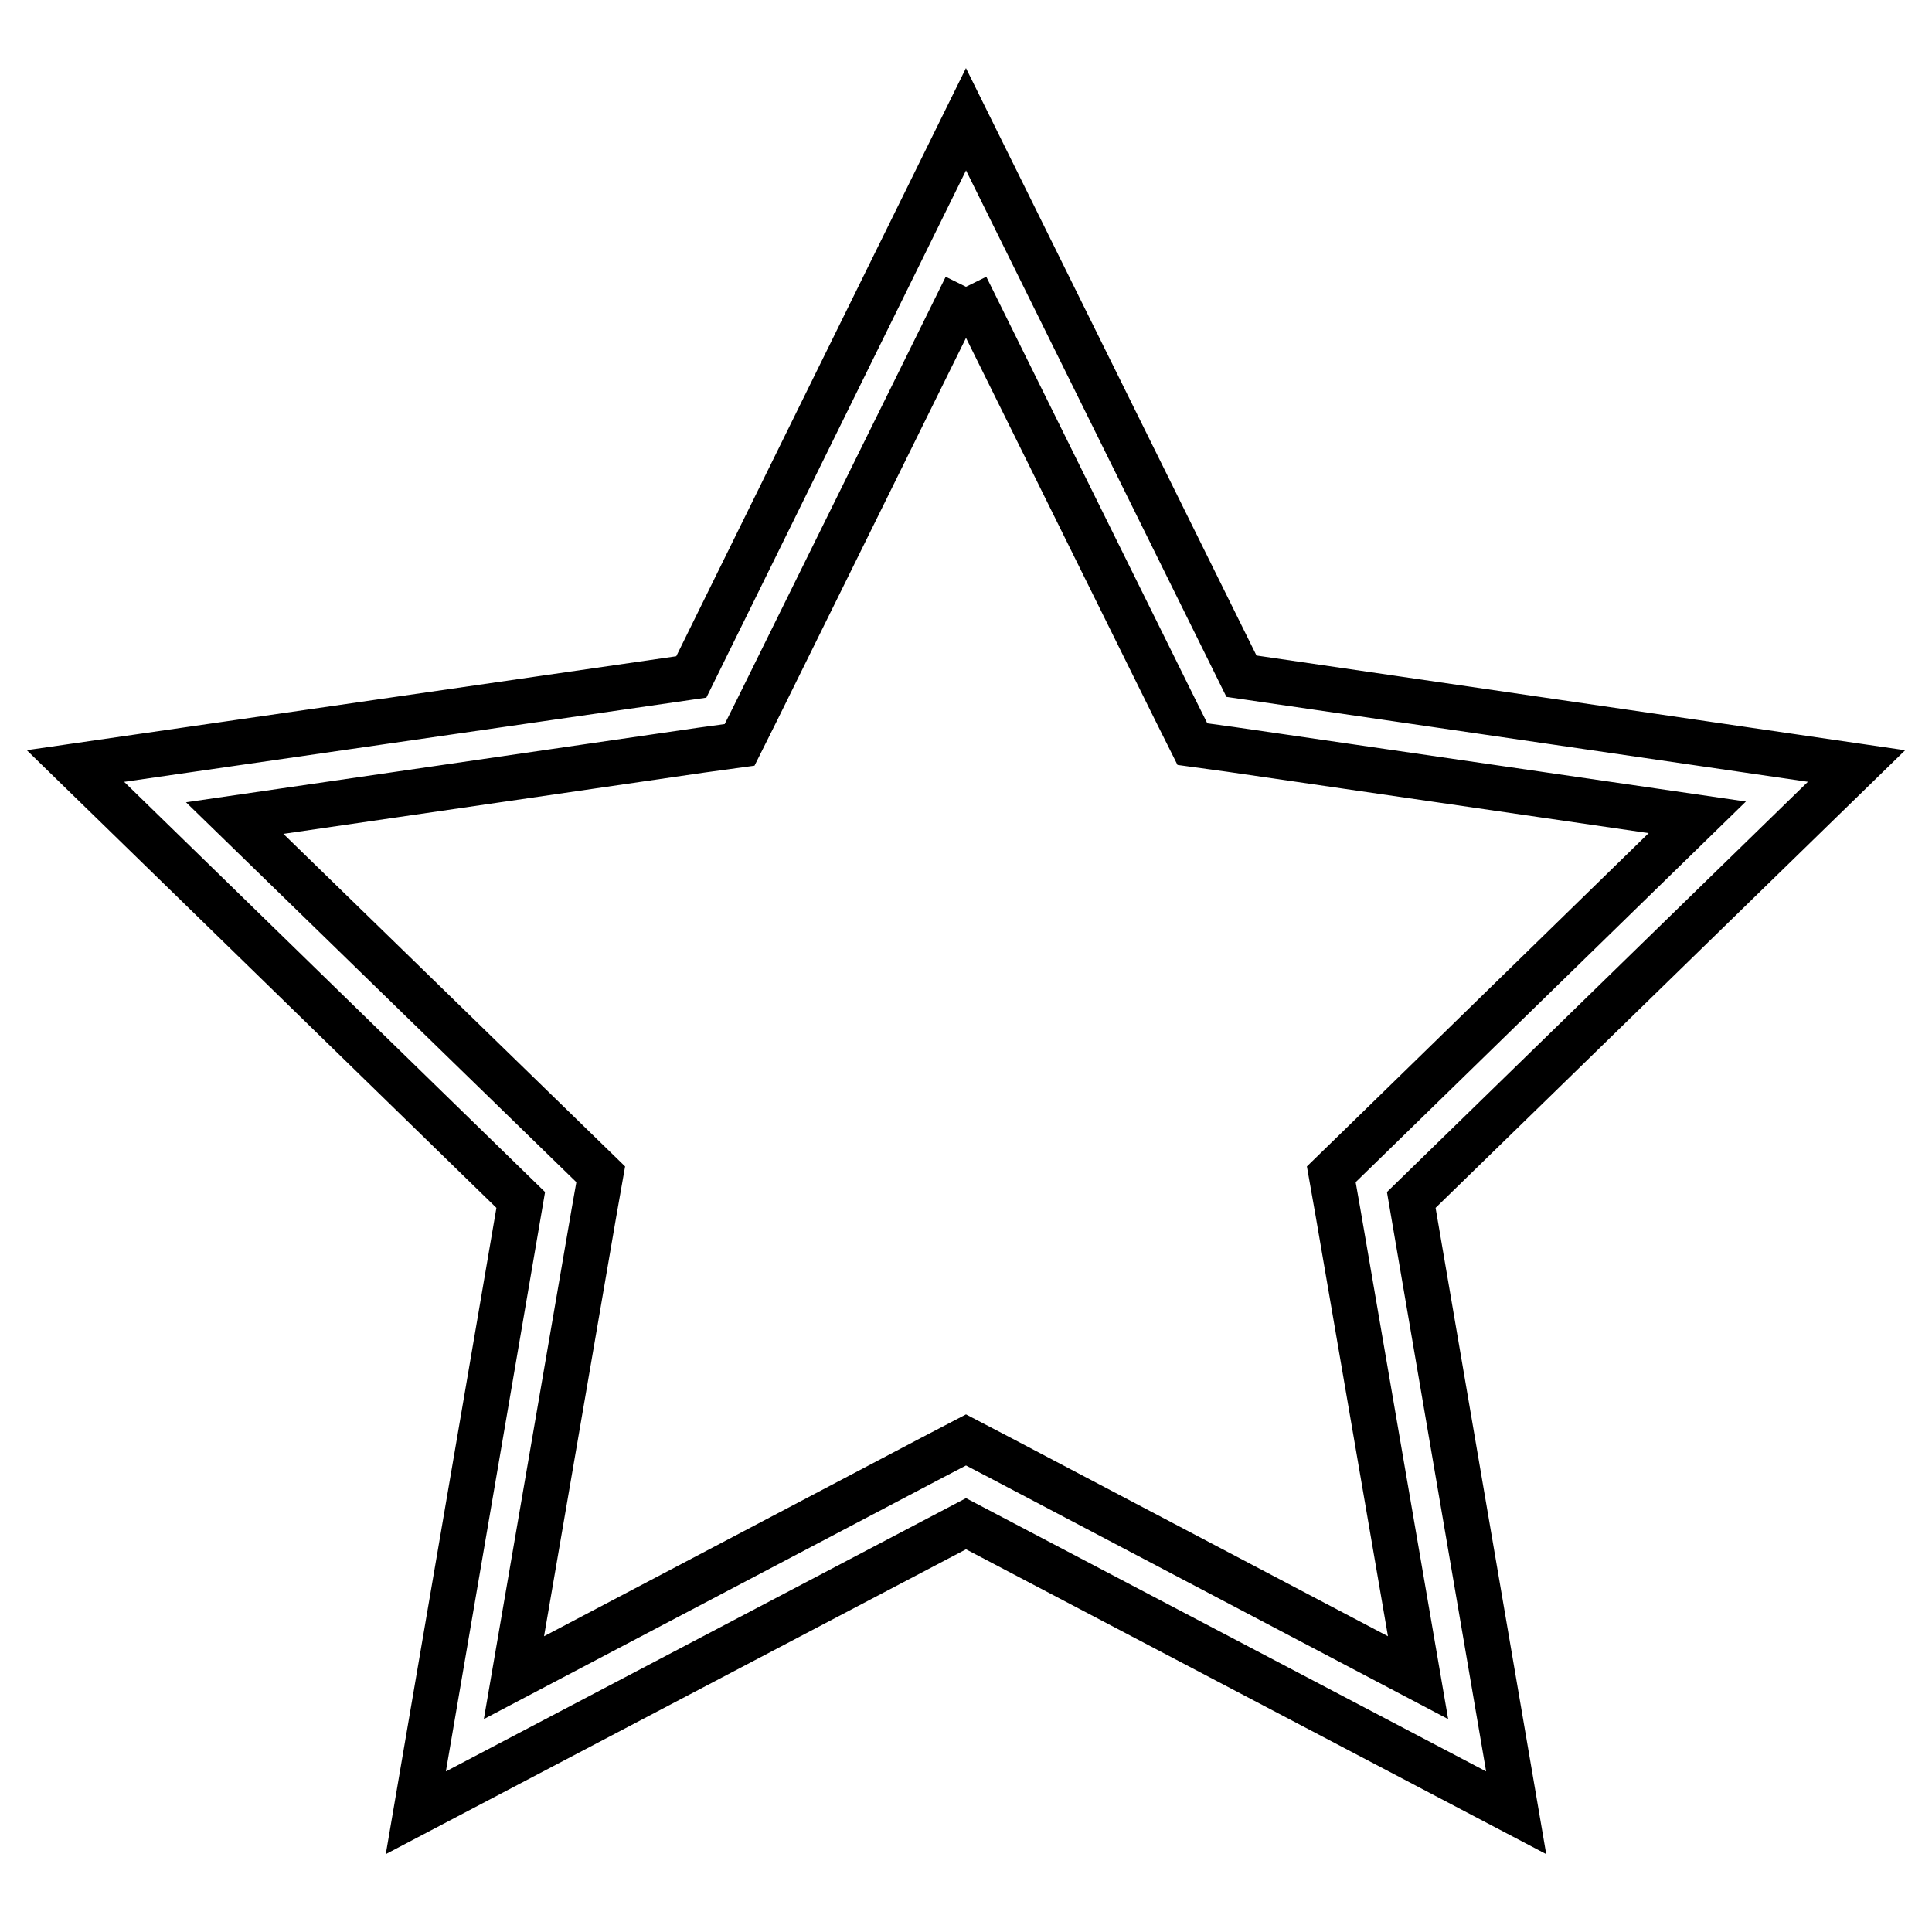 <?xml version="1.0" encoding="utf-8"?>
<!-- Svg Vector Icons : http://www.onlinewebfonts.com/icon -->
<!DOCTYPE svg PUBLIC "-//W3C//DTD SVG 1.1//EN" "http://www.w3.org/Graphics/SVG/1.1/DTD/svg11.dtd">
<svg version="1.1" xmlns="http://www.w3.org/2000/svg" xmlns:xlink="http://www.w3.org/1999/xlink" x="0px" y="0px" viewBox="0 0 256 256" enable-background="new 0 0 256 256" xml:space="preserve">
<g> <path stroke-width="6" fill-opacity="0" stroke="#000000"  d="M128,38l27.7,56l2.3,4.6l5.1,0.7l61.8,9L180.1,152l-3.7,3.6l0.9,5.1l10.6,61.6l-55.3-29.1l-4.6-2.4 l-4.6,2.4l-55.3,29.1l10.6-61.6l0.9-5.1l-3.7-3.6l-44.8-43.6l61.8-9l5.1-0.7l2.3-4.6L128,38 M128,15.8L91.6,89.7L10,101.5L69,159 l-13.9,81.2l72.9-38.3l72.9,38.3L187,159l59-57.5l-81.5-11.9L128,15.8z"/></g>
</svg>